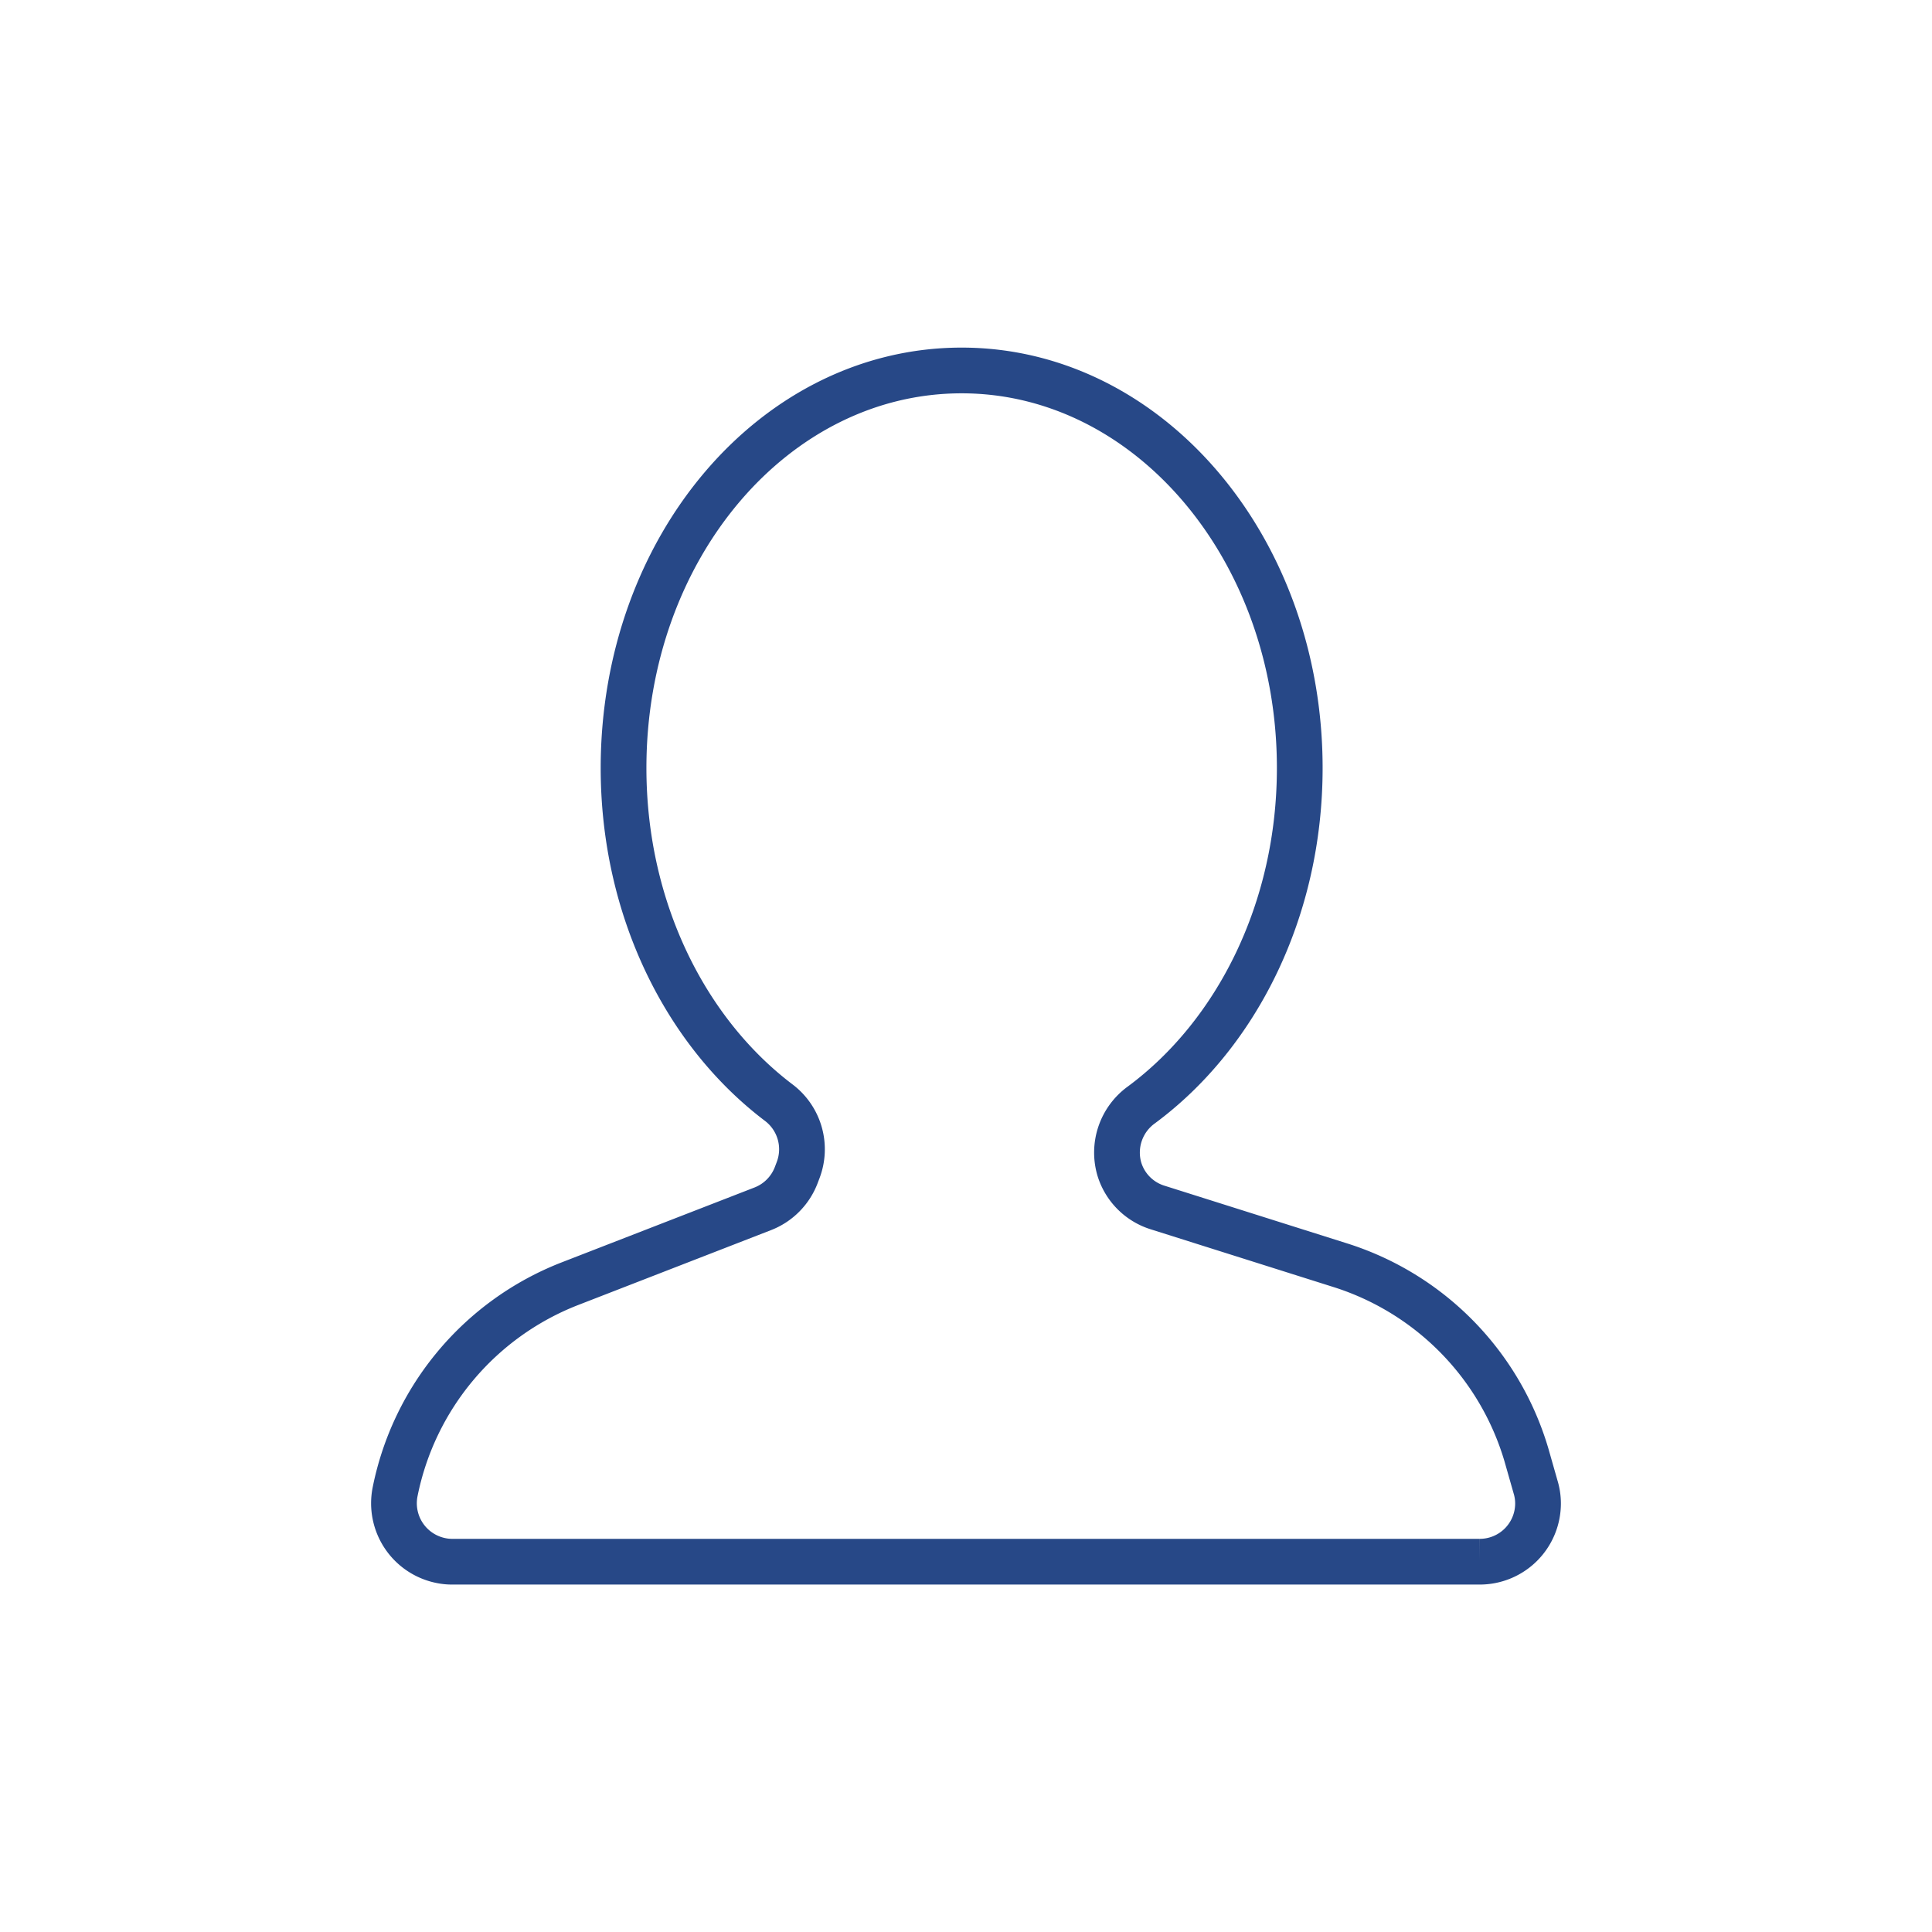 <svg data-name="レイヤー 1" xmlns="http://www.w3.org/2000/svg" viewBox="0 0 120 120"><path data-name="パス 35" d="M83.2 78.57 71.9 75a3.6 3.6 0 0 1-2.37-2.37 3.65 3.65 0 0 1 1.36-4c5.91-4.37 9.84-12.11 9.84-20.93 0-13.64-9.39-24.69-21-24.69s-21 11-21 24.69c0 8.74 3.85 16.42 9.67 20.81a3.63 3.63 0 0 1 1.18 4.15l-.11.29a3.63 3.63 0 0 1-2.09 2.13l-12 4.66a17.57 17.57 0 0 0-10.84 12.92 3.63 3.63 0 0 0 2.85 4.27 3.35 3.35 0 0 0 .71.07h63.8a3.62 3.62 0 0 0 3.63-3.63 3.5 3.5 0 0 0-.15-1l-.57-2a17.57 17.57 0 0 0-11.61-11.8Z" style="fill:none;stroke:#274887;stroke-miterlimit:10;stroke-width:2.84px"/></svg>